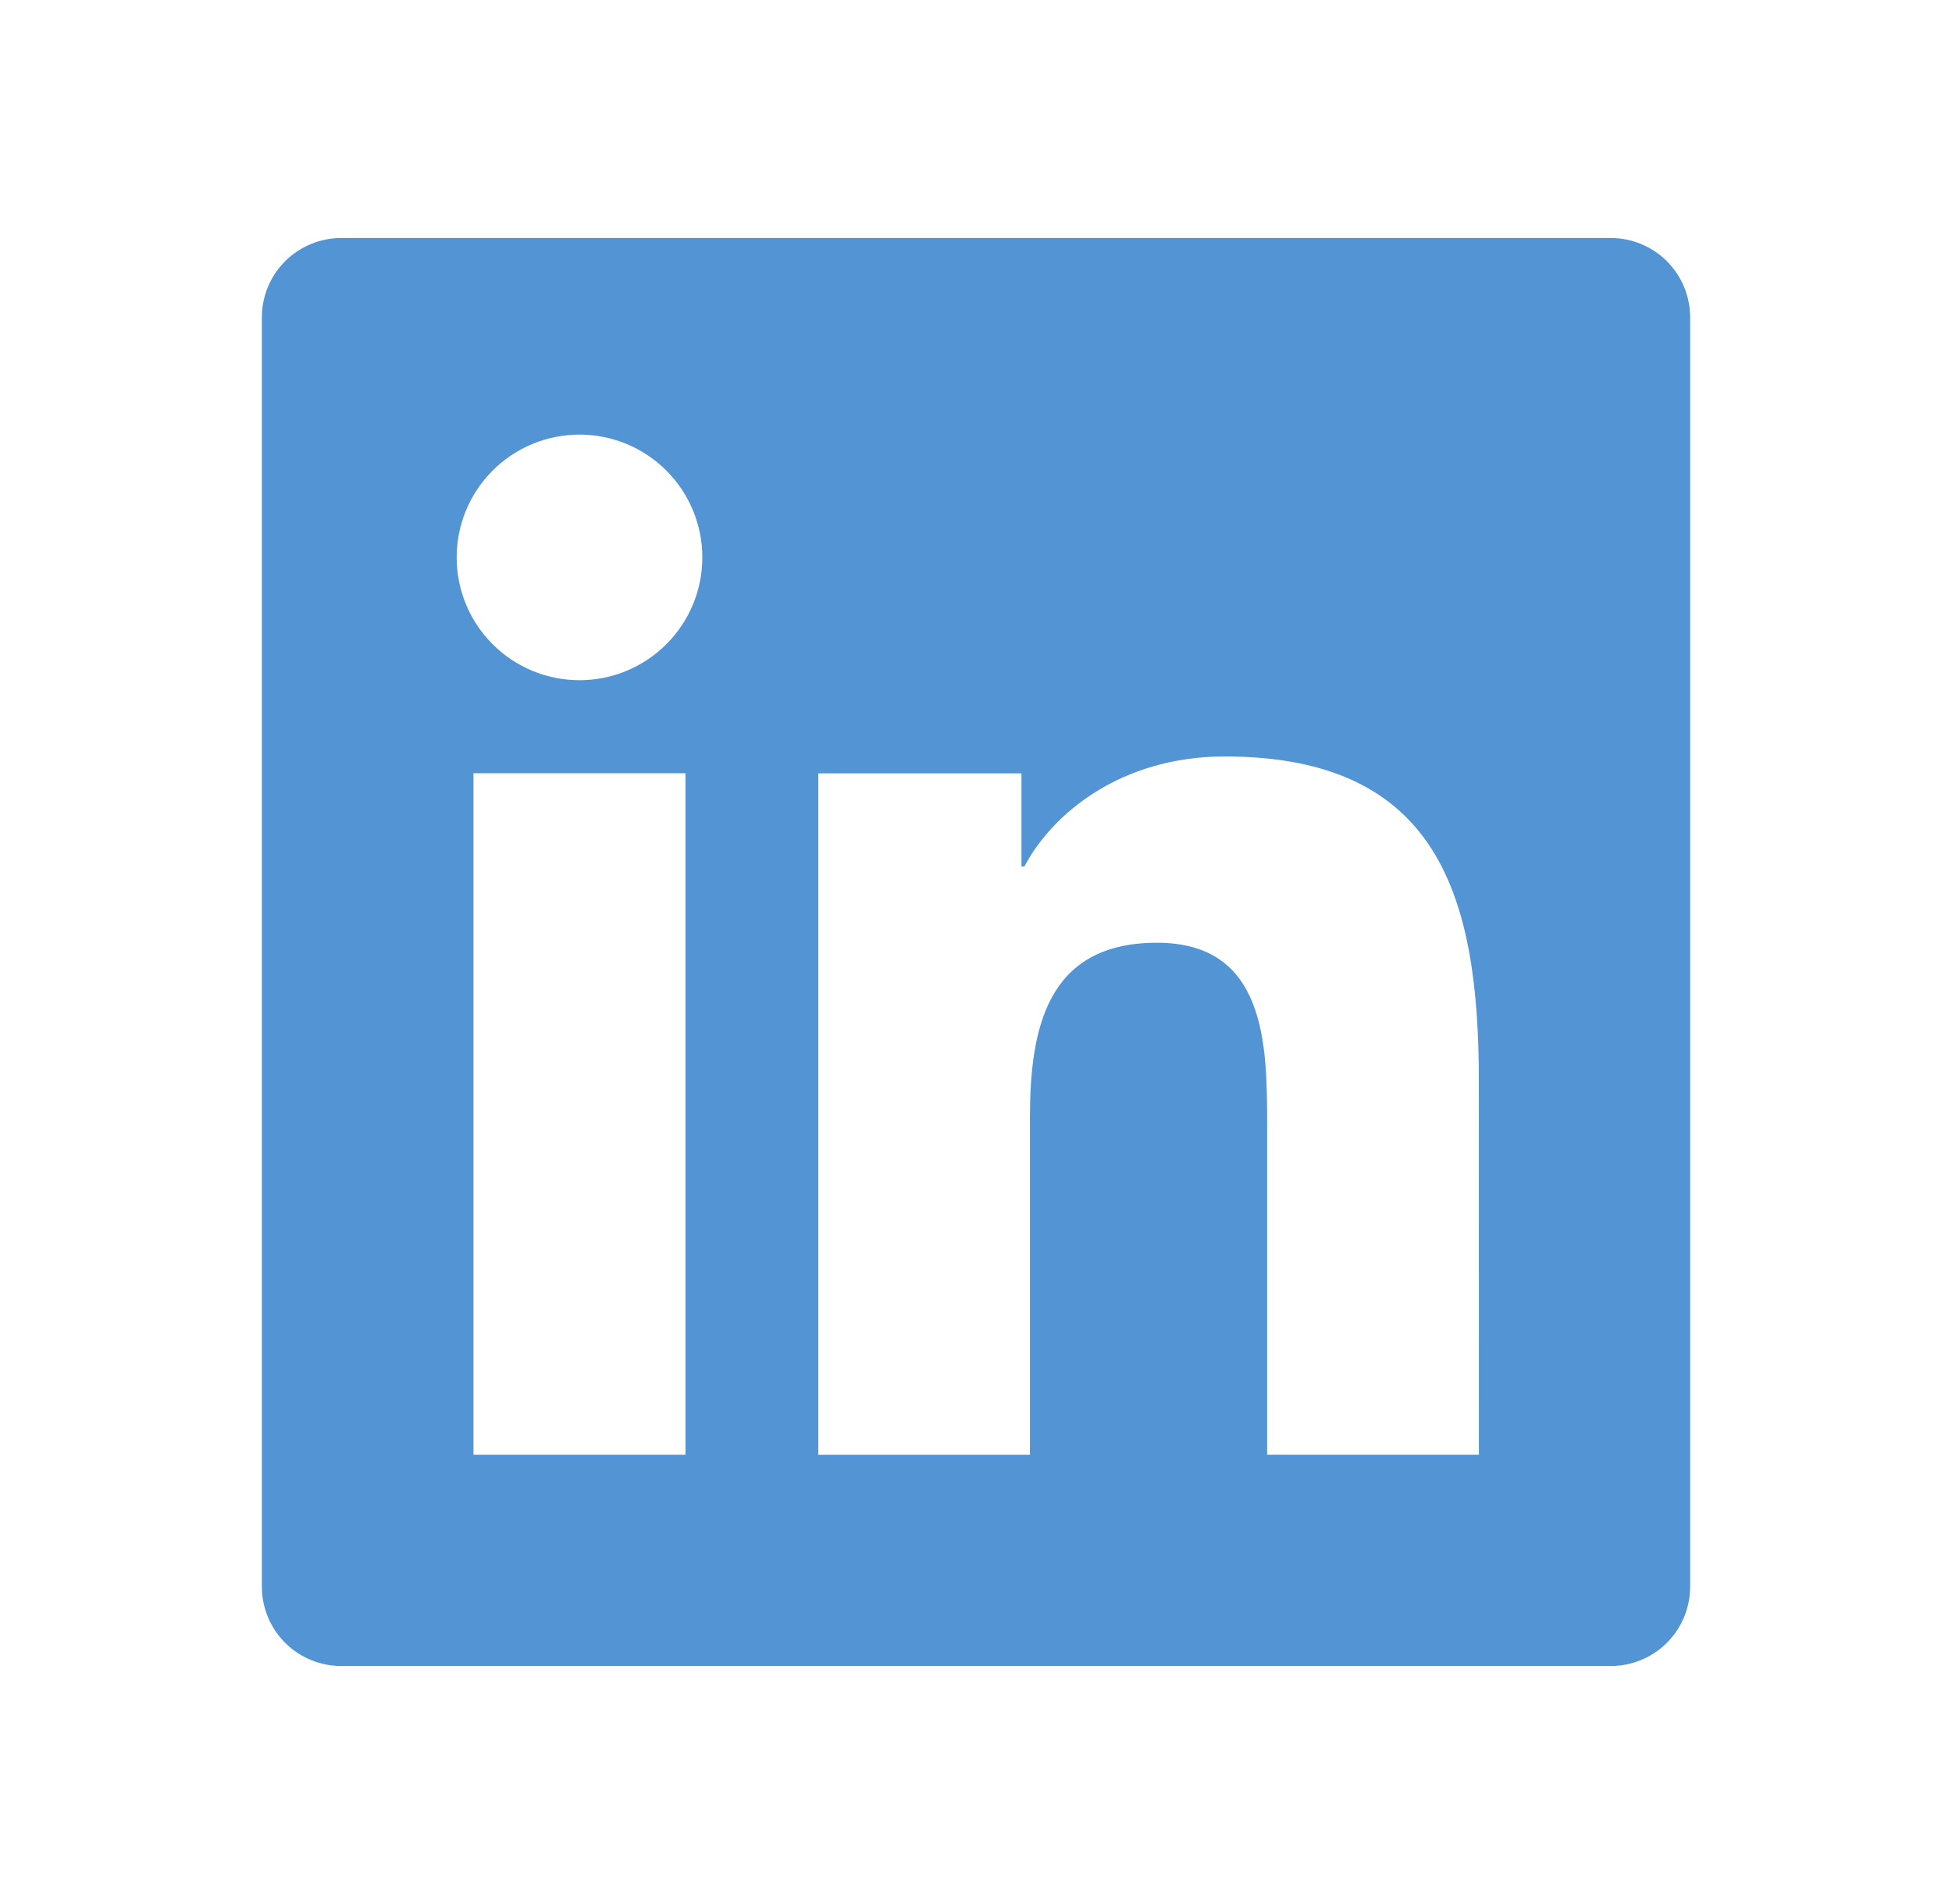 <svg width="41" height="40" viewBox="0 0 41 40" fill="none" xmlns="http://www.w3.org/2000/svg">
    <g opacity="0.7">
        <path d="M33.833 5H7.167C6.725 5 6.301 5.176 5.988 5.488C5.676 5.801 5.5 6.225 5.5 6.667V33.333C5.5 33.775 5.676 34.199 5.988 34.512C6.301 34.824 6.725 35 7.167 35H33.833C34.275 35 34.699 34.824 35.012 34.512C35.324 34.199 35.5 33.775 35.5 33.333V6.667C35.5 6.225 35.324 5.801 35.012 5.488C34.699 5.176 34.275 5 33.833 5ZM14.398 30.562H9.945V16.245H14.398V30.562ZM12.172 14.29C11.487 14.29 10.831 14.018 10.347 13.534C9.863 13.05 9.592 12.394 9.592 11.71C9.592 11.026 9.863 10.37 10.347 9.886C10.831 9.402 11.487 9.13 12.172 9.13C12.856 9.13 13.512 9.402 13.996 9.886C14.48 10.37 14.752 11.026 14.752 11.71C14.752 12.394 14.48 13.05 13.996 13.534C13.512 14.018 12.856 14.29 12.172 14.29ZM31.063 30.562H26.615V23.6C26.615 21.94 26.585 19.805 24.302 19.805C21.985 19.805 21.633 21.615 21.633 23.483V30.563H17.188V16.247H21.455V18.203H21.517C22.108 17.078 23.562 15.892 25.723 15.892C30.23 15.892 31.062 18.855 31.062 22.712L31.063 30.562Z" fill="#0A66C2"/>
    </g>
</svg>
